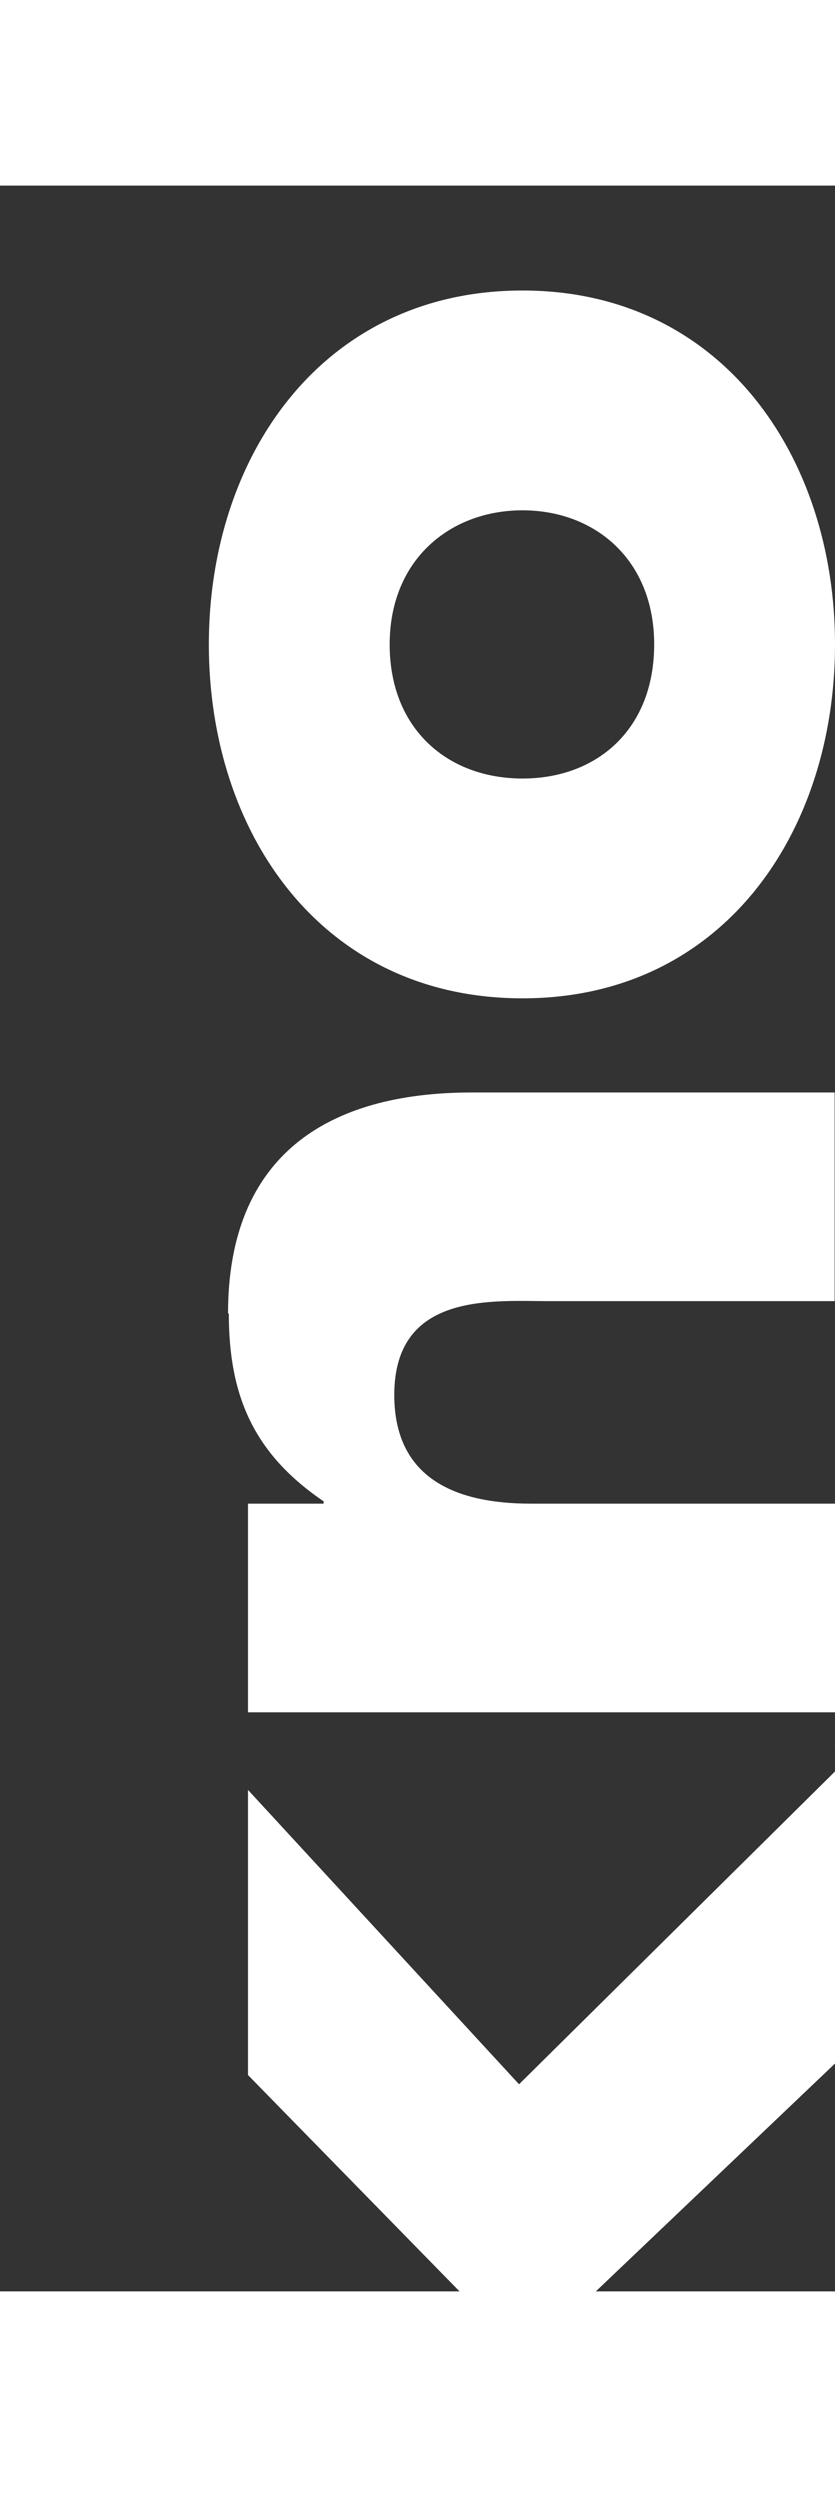 <?xml version="1.0" encoding="UTF-8"?>
<svg id="Layer_2" data-name="Layer 2" xmlns="http://www.w3.org/2000/svg" viewBox="0 0 21.75 65.06">
  <rect x="0" y="0" width="21.75" height="65.06" fill="#333333" stroke="none"/>
  <defs>
    <style>
      .cls-1 {
        fill: #fff;
      }
    </style>
  </defs>
  <g id="Laag_1" data-name="Laag 1">
    <path class="cls-1" d="M5.96,34.18c0,2.12.63,3.64,2.47,4.89v.06h-1.97v5.43h15.29v-5.43h-7.93c-1.91,0-3.55-.63-3.55-2.83,0-2.68,2.56-2.44,4.02-2.44h7.45v-5.43h-9.45c-3.76,0-6.35,1.64-6.35,5.75"/>
    <path class="cls-1" d="M5.44,16.77c0,4.92,2.95,9.21,8.17,9.21s8.14-4.32,8.14-9.21-2.95-9.21-8.14-9.21-8.17,4.29-8.17,9.21M17.04,16.77c0,2.21-1.49,3.49-3.43,3.49s-3.46-1.28-3.46-3.49,1.58-3.49,3.46-3.49,3.43,1.28,3.43,3.49"/>
    <polygon class="cls-1" points="13.52 54.24 6.46 46.58 6.46 54 11.97 59.63 0 59.63 0 65.06 21.75 65.06 21.75 59.63 15.52 59.63 21.75 53.7 21.75 46.1 13.52 54.24"/>
    <polygon class="cls-1" points="21.75 45.39 21.74 45.38 21.74 45.4 21.75 45.39"/>
    <polygon class="cls-1" points="21.75 53.56 21.74 53.57 21.74 53.57 21.75 53.56"/>
    <rect class="cls-1" x="0" width="21.75" height="4.83"/>
  </g>
</svg>